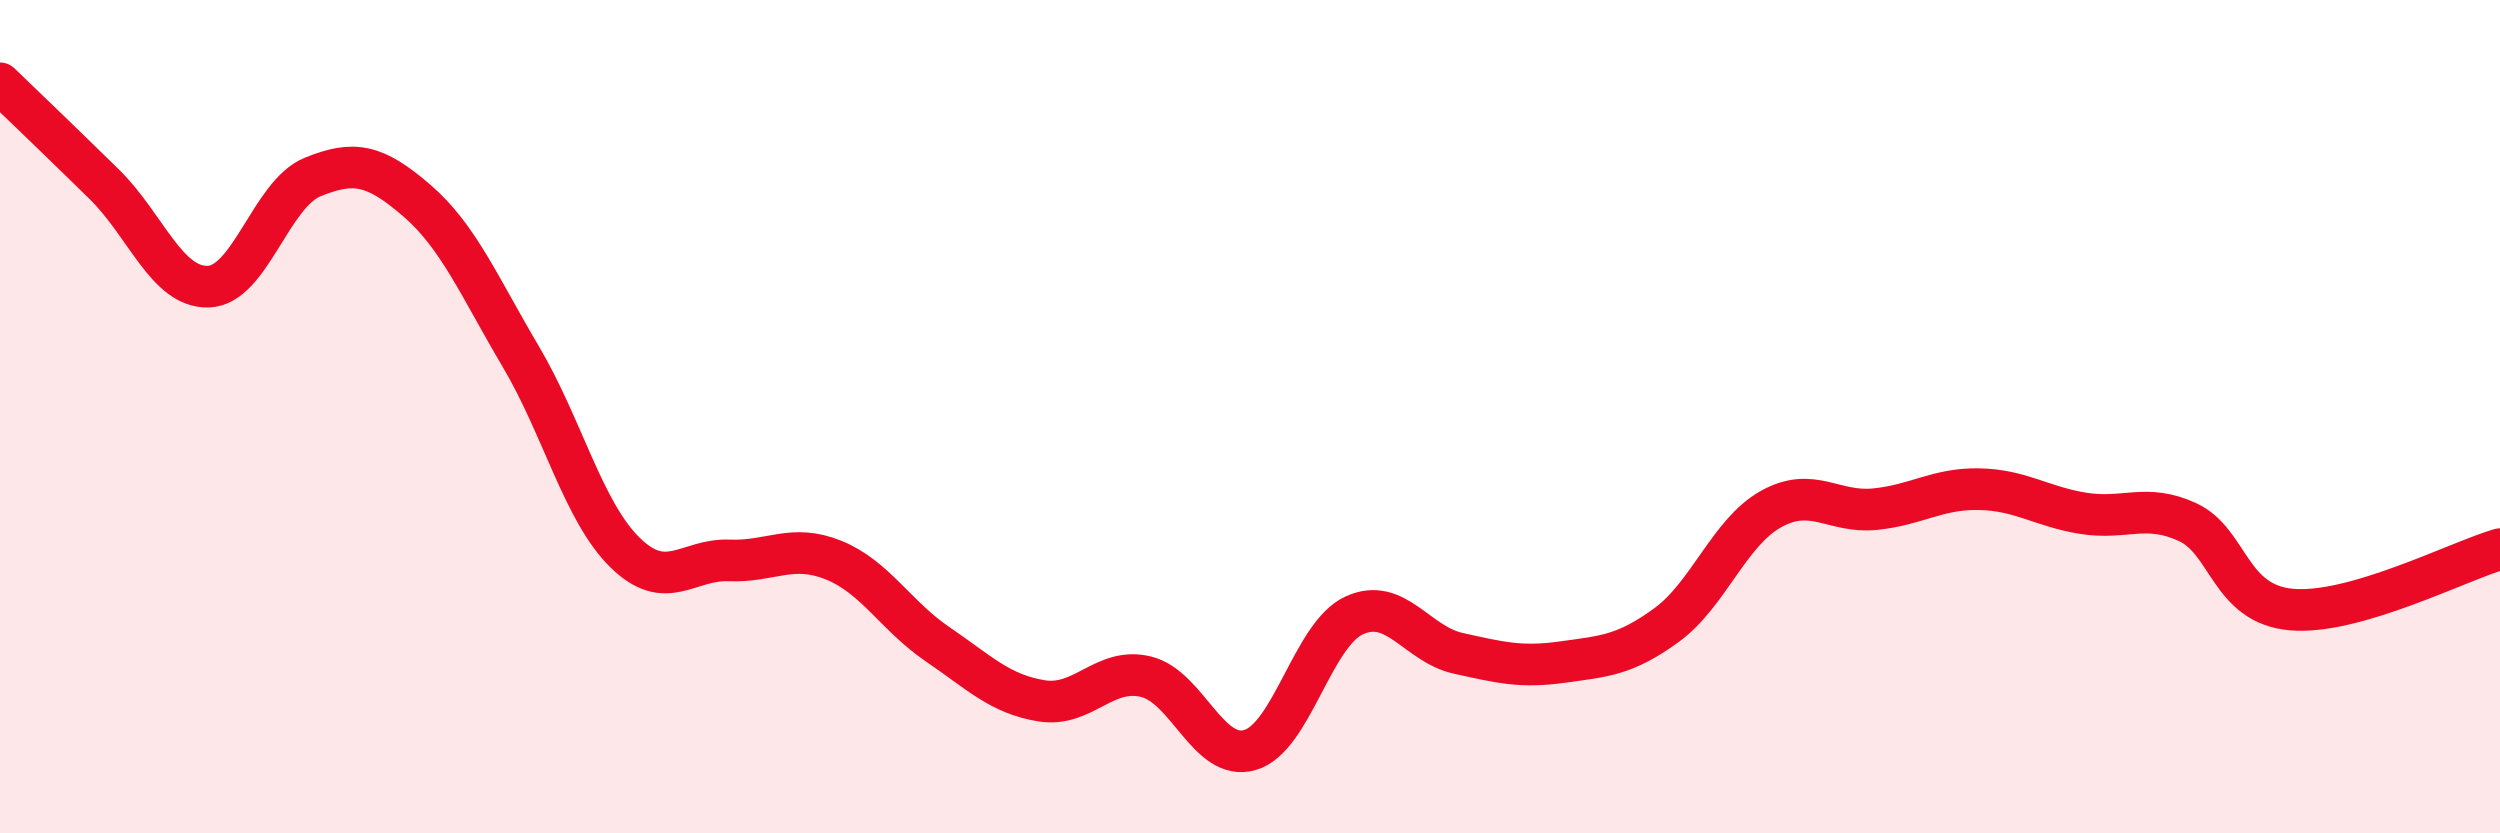 
    <svg width="60" height="20" viewBox="0 0 60 20" xmlns="http://www.w3.org/2000/svg">
      <path
        d="M 0,2 C 0.5,2.48 1.5,3.44 2.5,4.42 C 3.5,5.4 4,6.91 5,6.88 C 6,6.85 6.5,4.66 7.5,4.25 C 8.5,3.84 9,3.95 10,4.81 C 11,5.67 11.5,6.87 12.5,8.56 C 13.5,10.25 14,12.28 15,13.26 C 16,14.24 16.5,13.41 17.5,13.45 C 18.5,13.49 19,13.04 20,13.44 C 21,13.84 21.5,14.78 22.5,15.46 C 23.5,16.14 24,16.66 25,16.82 C 26,16.98 26.5,16 27.5,16.24 C 28.5,16.48 29,18.29 30,18 C 31,17.71 31.5,15.23 32.5,14.77 C 33.5,14.31 34,15.46 35,15.68 C 36,15.9 36.5,16.03 37.5,15.89 C 38.5,15.75 39,15.73 40,15 C 41,14.27 41.5,12.78 42.5,12.22 C 43.5,11.66 44,12.32 45,12.22 C 46,12.12 46.5,11.72 47.5,11.74 C 48.5,11.76 49,12.16 50,12.32 C 51,12.48 51.5,12.07 52.5,12.53 C 53.5,12.99 53.5,14.5 55,14.63 C 56.5,14.76 59,13.47 60,13.18L60 20L0 20Z"
        fill="#EB0A25"
        opacity="0.1"
        stroke-linecap="round"
        stroke-linejoin="round"
      />
      <path
        d="M 0,2 C 0.5,2.48 1.5,3.44 2.5,4.42 C 3.5,5.4 4,6.91 5,6.88 C 6,6.85 6.5,4.66 7.5,4.25 C 8.5,3.84 9,3.95 10,4.81 C 11,5.67 11.5,6.87 12.5,8.56 C 13.5,10.25 14,12.28 15,13.26 C 16,14.24 16.5,13.41 17.5,13.45 C 18.5,13.49 19,13.04 20,13.44 C 21,13.84 21.5,14.78 22.5,15.46 C 23.5,16.14 24,16.66 25,16.82 C 26,16.98 26.5,16 27.5,16.24 C 28.5,16.48 29,18.29 30,18 C 31,17.71 31.5,15.23 32.5,14.77 C 33.5,14.31 34,15.46 35,15.68 C 36,15.9 36.5,16.03 37.5,15.89 C 38.5,15.75 39,15.73 40,15 C 41,14.27 41.5,12.78 42.5,12.22 C 43.5,11.66 44,12.32 45,12.22 C 46,12.12 46.5,11.72 47.5,11.74 C 48.5,11.76 49,12.16 50,12.32 C 51,12.48 51.5,12.07 52.5,12.53 C 53.5,12.99 53.5,14.5 55,14.63 C 56.5,14.76 59,13.47 60,13.18"
        stroke="#EB0A25"
        stroke-width="1"
        fill="none"
        stroke-linecap="round"
        stroke-linejoin="round"
      />
    </svg>
  
